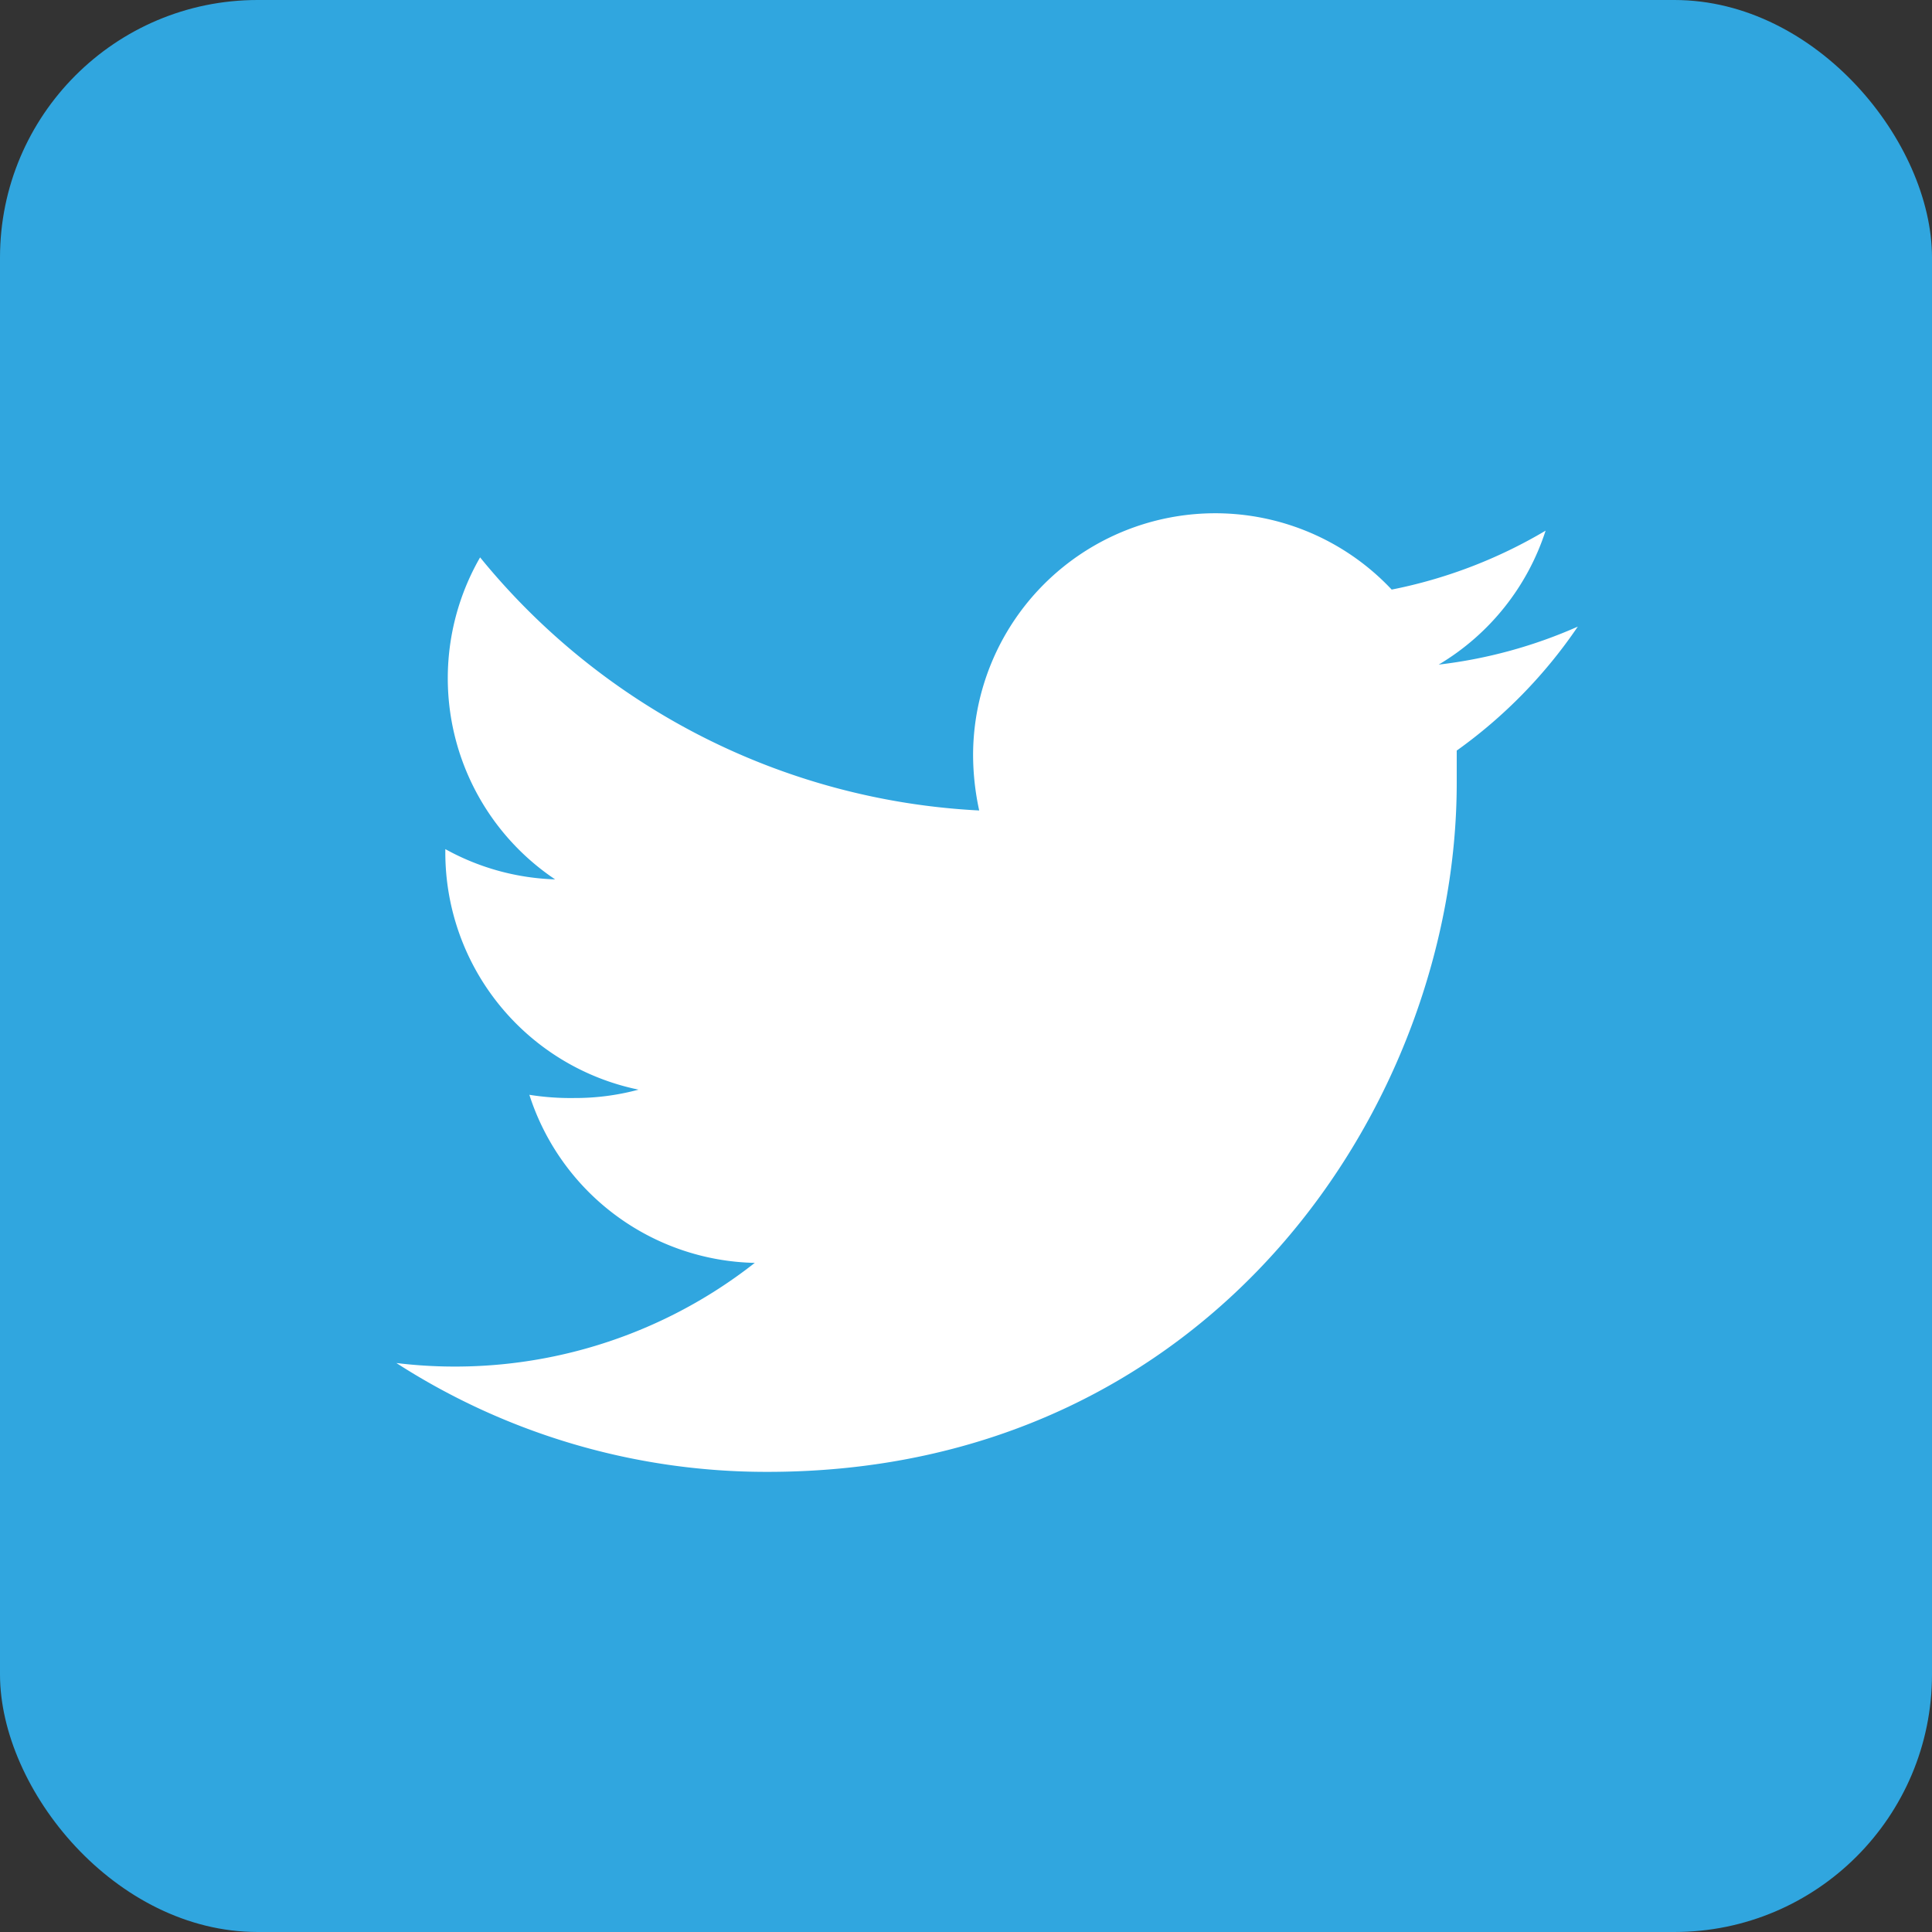 <svg xmlns="http://www.w3.org/2000/svg" viewBox="0 0 60 60"><rect x="0" y="0" width="60" height="60" fill="#333333" stroke="none"/><defs><style>.cls-1{fill:#30a6df;}.cls-2{fill:#fff;}</style></defs><title>アセット 2</title><g id="レイヤー_2" data-name="レイヤー 2"><g id="gn"><rect class="cls-1" width="60" height="60" rx="8" ry="8"/><path class="cls-2" d="M49,19.46a14.94,14.94,0,0,1-4.32,1.18A7.54,7.54,0,0,0,48,16.48a15.11,15.11,0,0,1-4.78,1.83,7.52,7.52,0,0,0-13,5.14,8.17,8.17,0,0,0,.19,1.72,21.38,21.38,0,0,1-15.5-7.86,7.52,7.52,0,0,0,2.33,10,7.52,7.52,0,0,1-3.41-.94v.09a7.52,7.52,0,0,0,6,7.38,7.57,7.57,0,0,1-2,.26A8.12,8.12,0,0,1,16.44,34a7.52,7.52,0,0,0,7,5.22,15.07,15.07,0,0,1-11.13,3.11,21.21,21.21,0,0,0,11.53,3.38c13.83,0,21.4-11.46,21.4-21.4,0-.32,0-.65,0-1A15.24,15.24,0,0,0,49,19.46Z"/></g></g></svg>